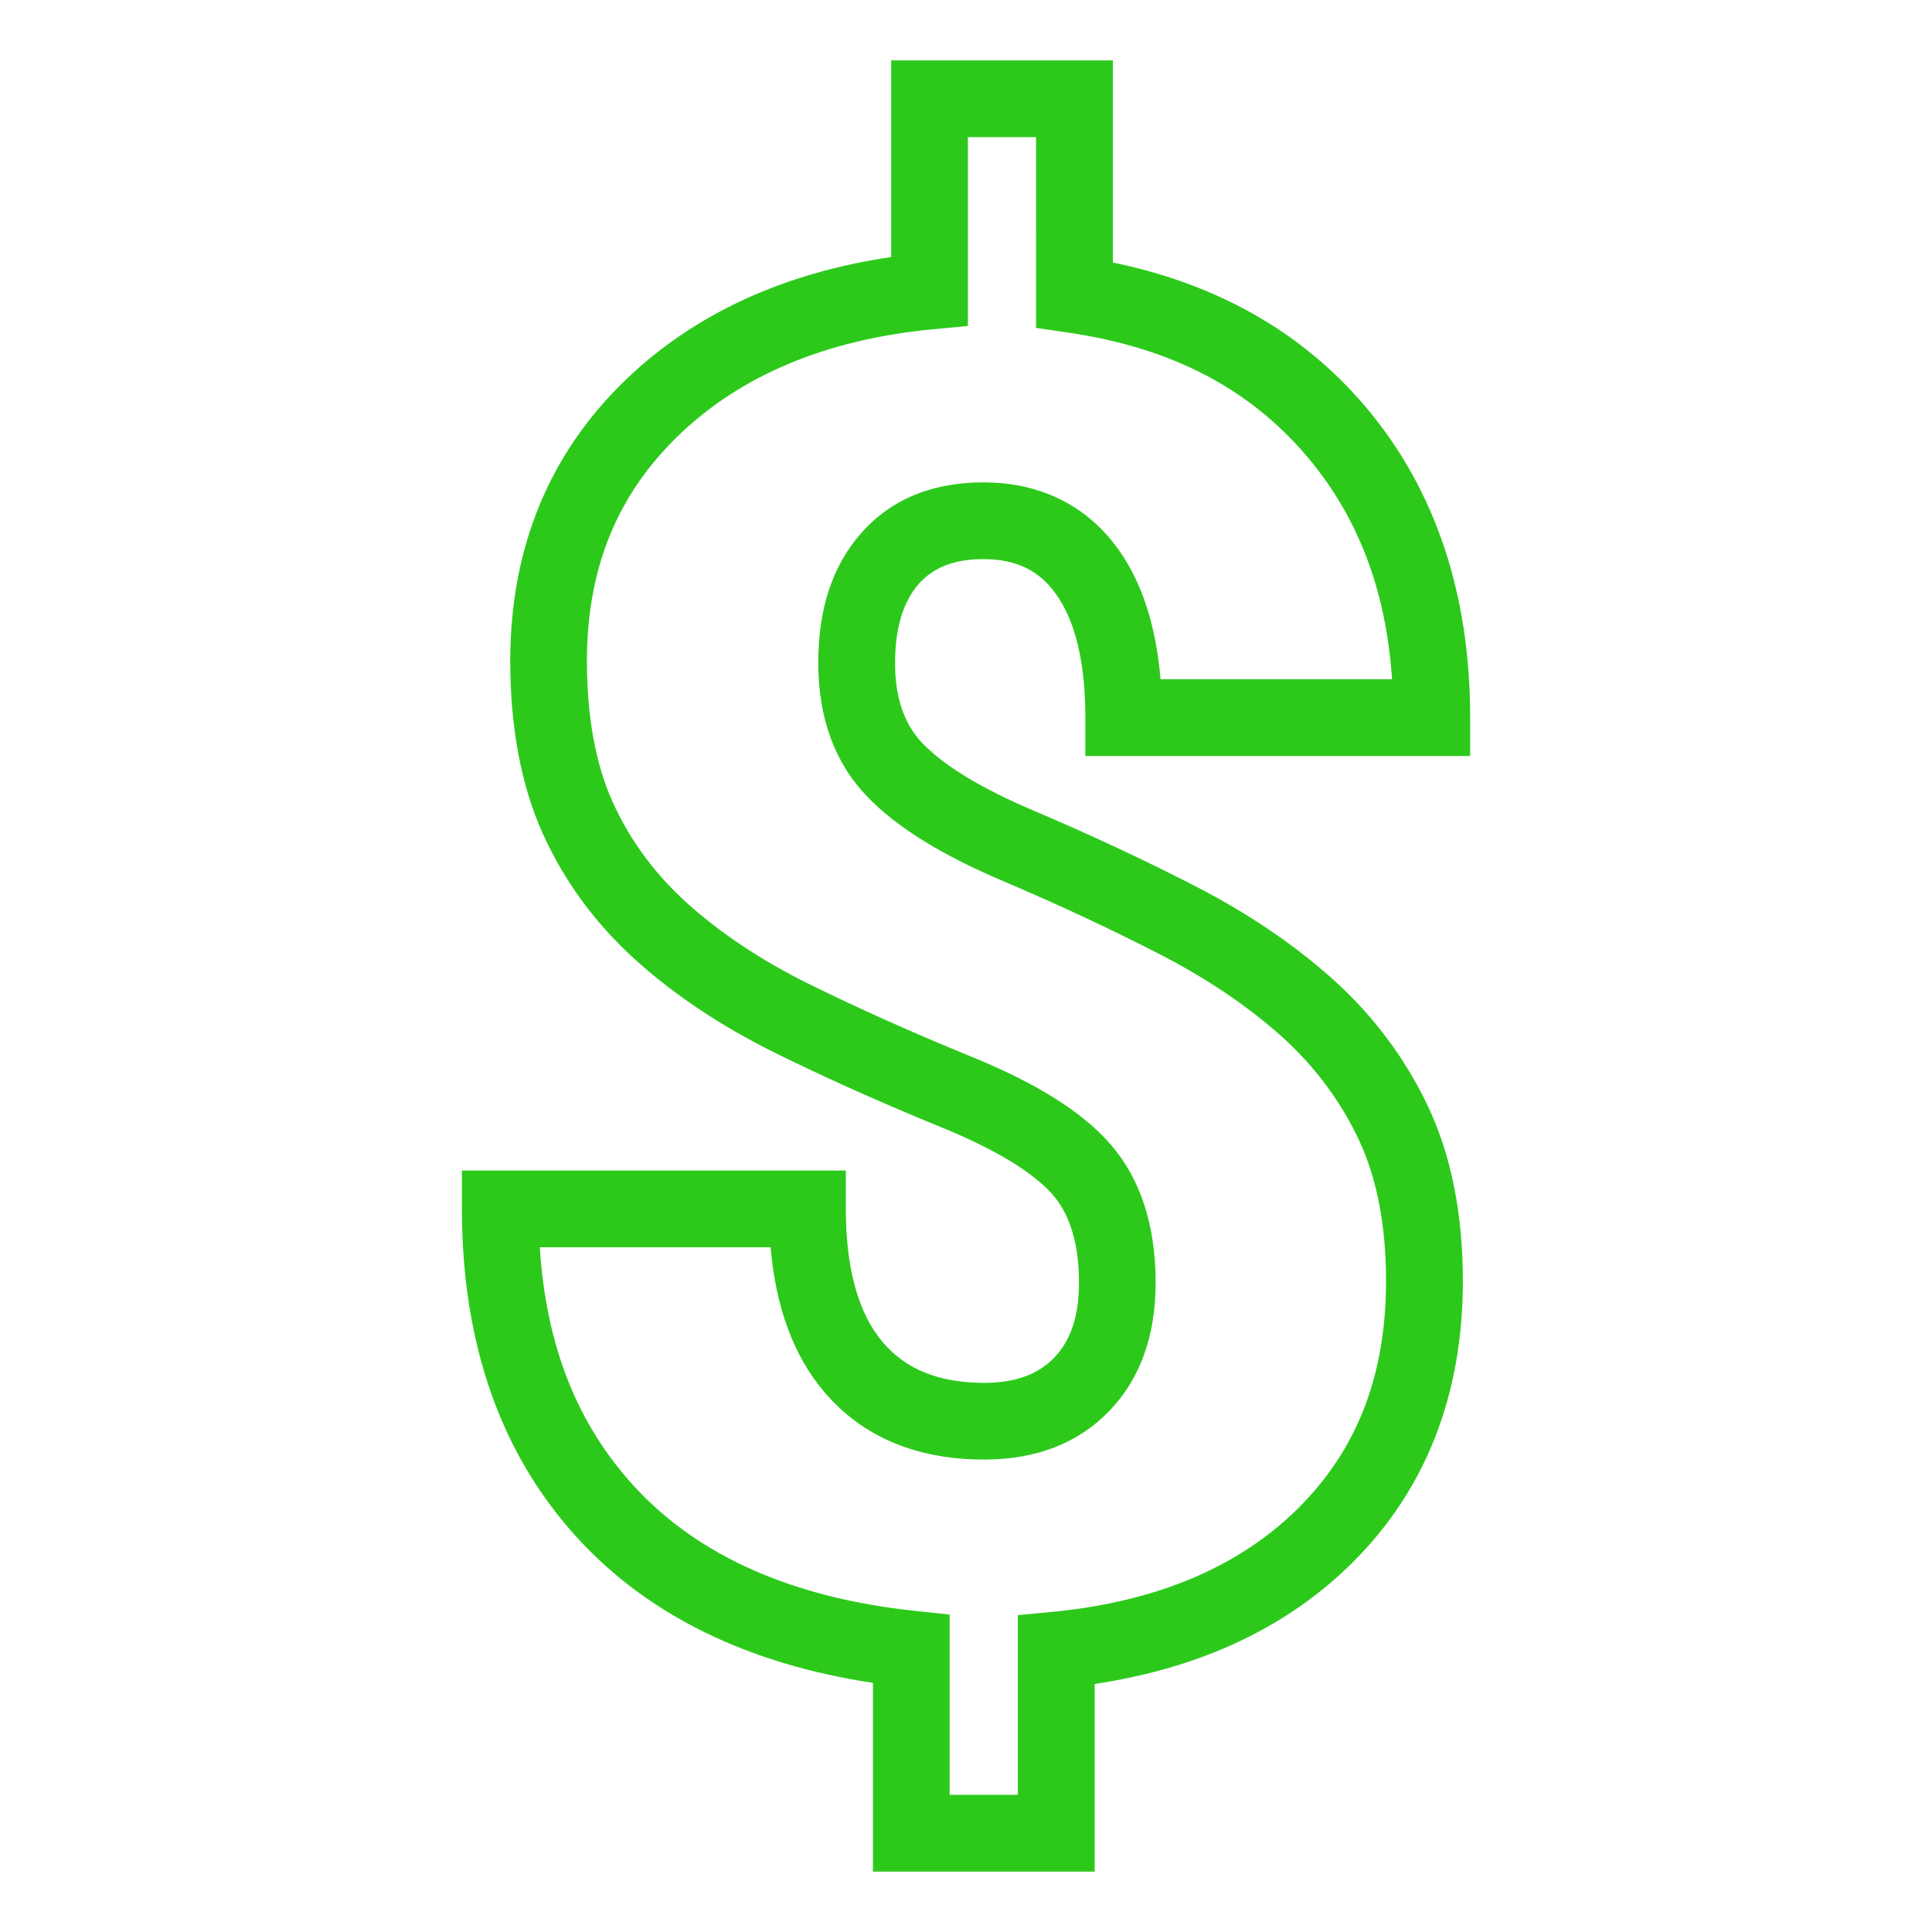 <?xml version="1.0" encoding="UTF-8"?>
<svg id="Layer_2" data-name="Layer 2" xmlns="http://www.w3.org/2000/svg" viewBox="0 0 436.04 436.04">
  <defs>
    <style>
      .cls-1 {
        fill: none;
      }

      .cls-2 {
        fill: #2cc91b;
      }
    </style>
  </defs>
  <g id="Layer_1-2" data-name="Layer 1">
    <g>
      <path class="cls-2" d="M247.05,422.41h-50.03v-42.59c-28.24-4.29-50.58-15.2-66.51-32.51-17.43-18.91-26.26-43.97-26.26-74.47v-8.66h86.65v8.66c0,13.45,2.81,23.57,8.33,30.08,5.25,6.18,12.74,9.18,22.92,9.18,6.93,0,12.09-1.86,15.77-5.68,3.77-3.91,5.6-9.44,5.6-16.92,0-8.64-1.99-15.32-5.9-19.83-3.05-3.51-9.84-8.98-24.91-15.14-13.56-5.53-26.27-11.22-37.8-16.92-12.04-5.95-22.59-12.97-31.37-20.87-9.09-8.18-16.16-17.8-21.03-28.59-4.87-10.81-7.35-23.91-7.35-38.94,0-25.52,8.79-46.89,26.11-63.54,15.39-14.78,35.5-24.06,59.87-27.66V13.63h50.03v45.62c23.7,4.88,42.88,15.83,57.09,32.63,15.62,18.47,23.55,42.05,23.55,70.08v8.66h-86.85v-8.66c0-12.35-2.23-21.73-6.62-27.88-3.84-5.38-9.05-7.89-16.4-7.89-6.49,0-11.26,1.83-14.58,5.6-3.55,4.03-5.35,10.03-5.35,17.83s2.03,13.82,6.21,18.15c4.92,5.1,13.3,10.19,24.92,15.12,12.93,5.5,25.27,11.26,36.68,17.14,11.92,6.14,22.4,13.24,31.14,21.11,9.05,8.15,16.24,17.79,21.38,28.66,5.19,11.01,7.82,24.22,7.82,39.29,0,25.73-8.37,47.1-24.87,63.53-14.69,14.63-34.25,23.84-58.23,27.44v42.35ZM214.34,405.08h15.38v-40.55l7.83-.75c23.48-2.26,42.15-10.15,55.5-23.44,13.3-13.24,19.77-30.01,19.77-51.25,0-12.49-2.07-23.22-6.16-31.89-4.15-8.78-9.97-16.58-17.3-23.18-7.63-6.87-16.88-13.12-27.48-18.58-11.03-5.69-22.98-11.27-35.52-16.6-13.96-5.92-23.98-12.15-30.61-19.03-7.35-7.6-11.07-17.76-11.07-30.18s3.25-21.98,9.66-29.28c6.7-7.62,15.99-11.48,27.59-11.48,12.88,0,23.42,5.24,30.5,15.15,5.31,7.43,8.49,17.26,9.49,29.28h52.26c-1.37-20.16-7.68-36.66-19.16-50.23-13.04-15.41-30.64-24.57-53.79-27.98l-7.4-1.09V30.95h-15.38v42.62l-7.84.74c-23.94,2.27-43.23,10.29-57.35,23.85-13.99,13.44-20.79,30.14-20.79,51.04,0,12.56,1.95,23.27,5.81,31.82,3.87,8.59,9.54,16.27,16.82,22.83,7.6,6.84,16.84,12.97,27.46,18.22,11.15,5.51,23.49,11.03,36.66,16.41,14.86,6.06,25.15,12.55,31.46,19.83,6.72,7.76,10.14,18.25,10.14,31.18,0,12.01-3.51,21.75-10.45,28.94-7.01,7.29-16.52,10.98-28.25,10.98-15.36,0-27.51-5.15-36.12-15.29-6.86-8.08-10.91-19.03-12.09-32.63h-52.09c1.42,22.26,8.46,40.01,21.41,54.07,14.42,15.67,35.74,25.09,63.34,28.01l7.75.82v40.69Z"/>
      <rect class="cls-1" width="436.04" height="436.04"/>
    </g>
  </g>
</svg>